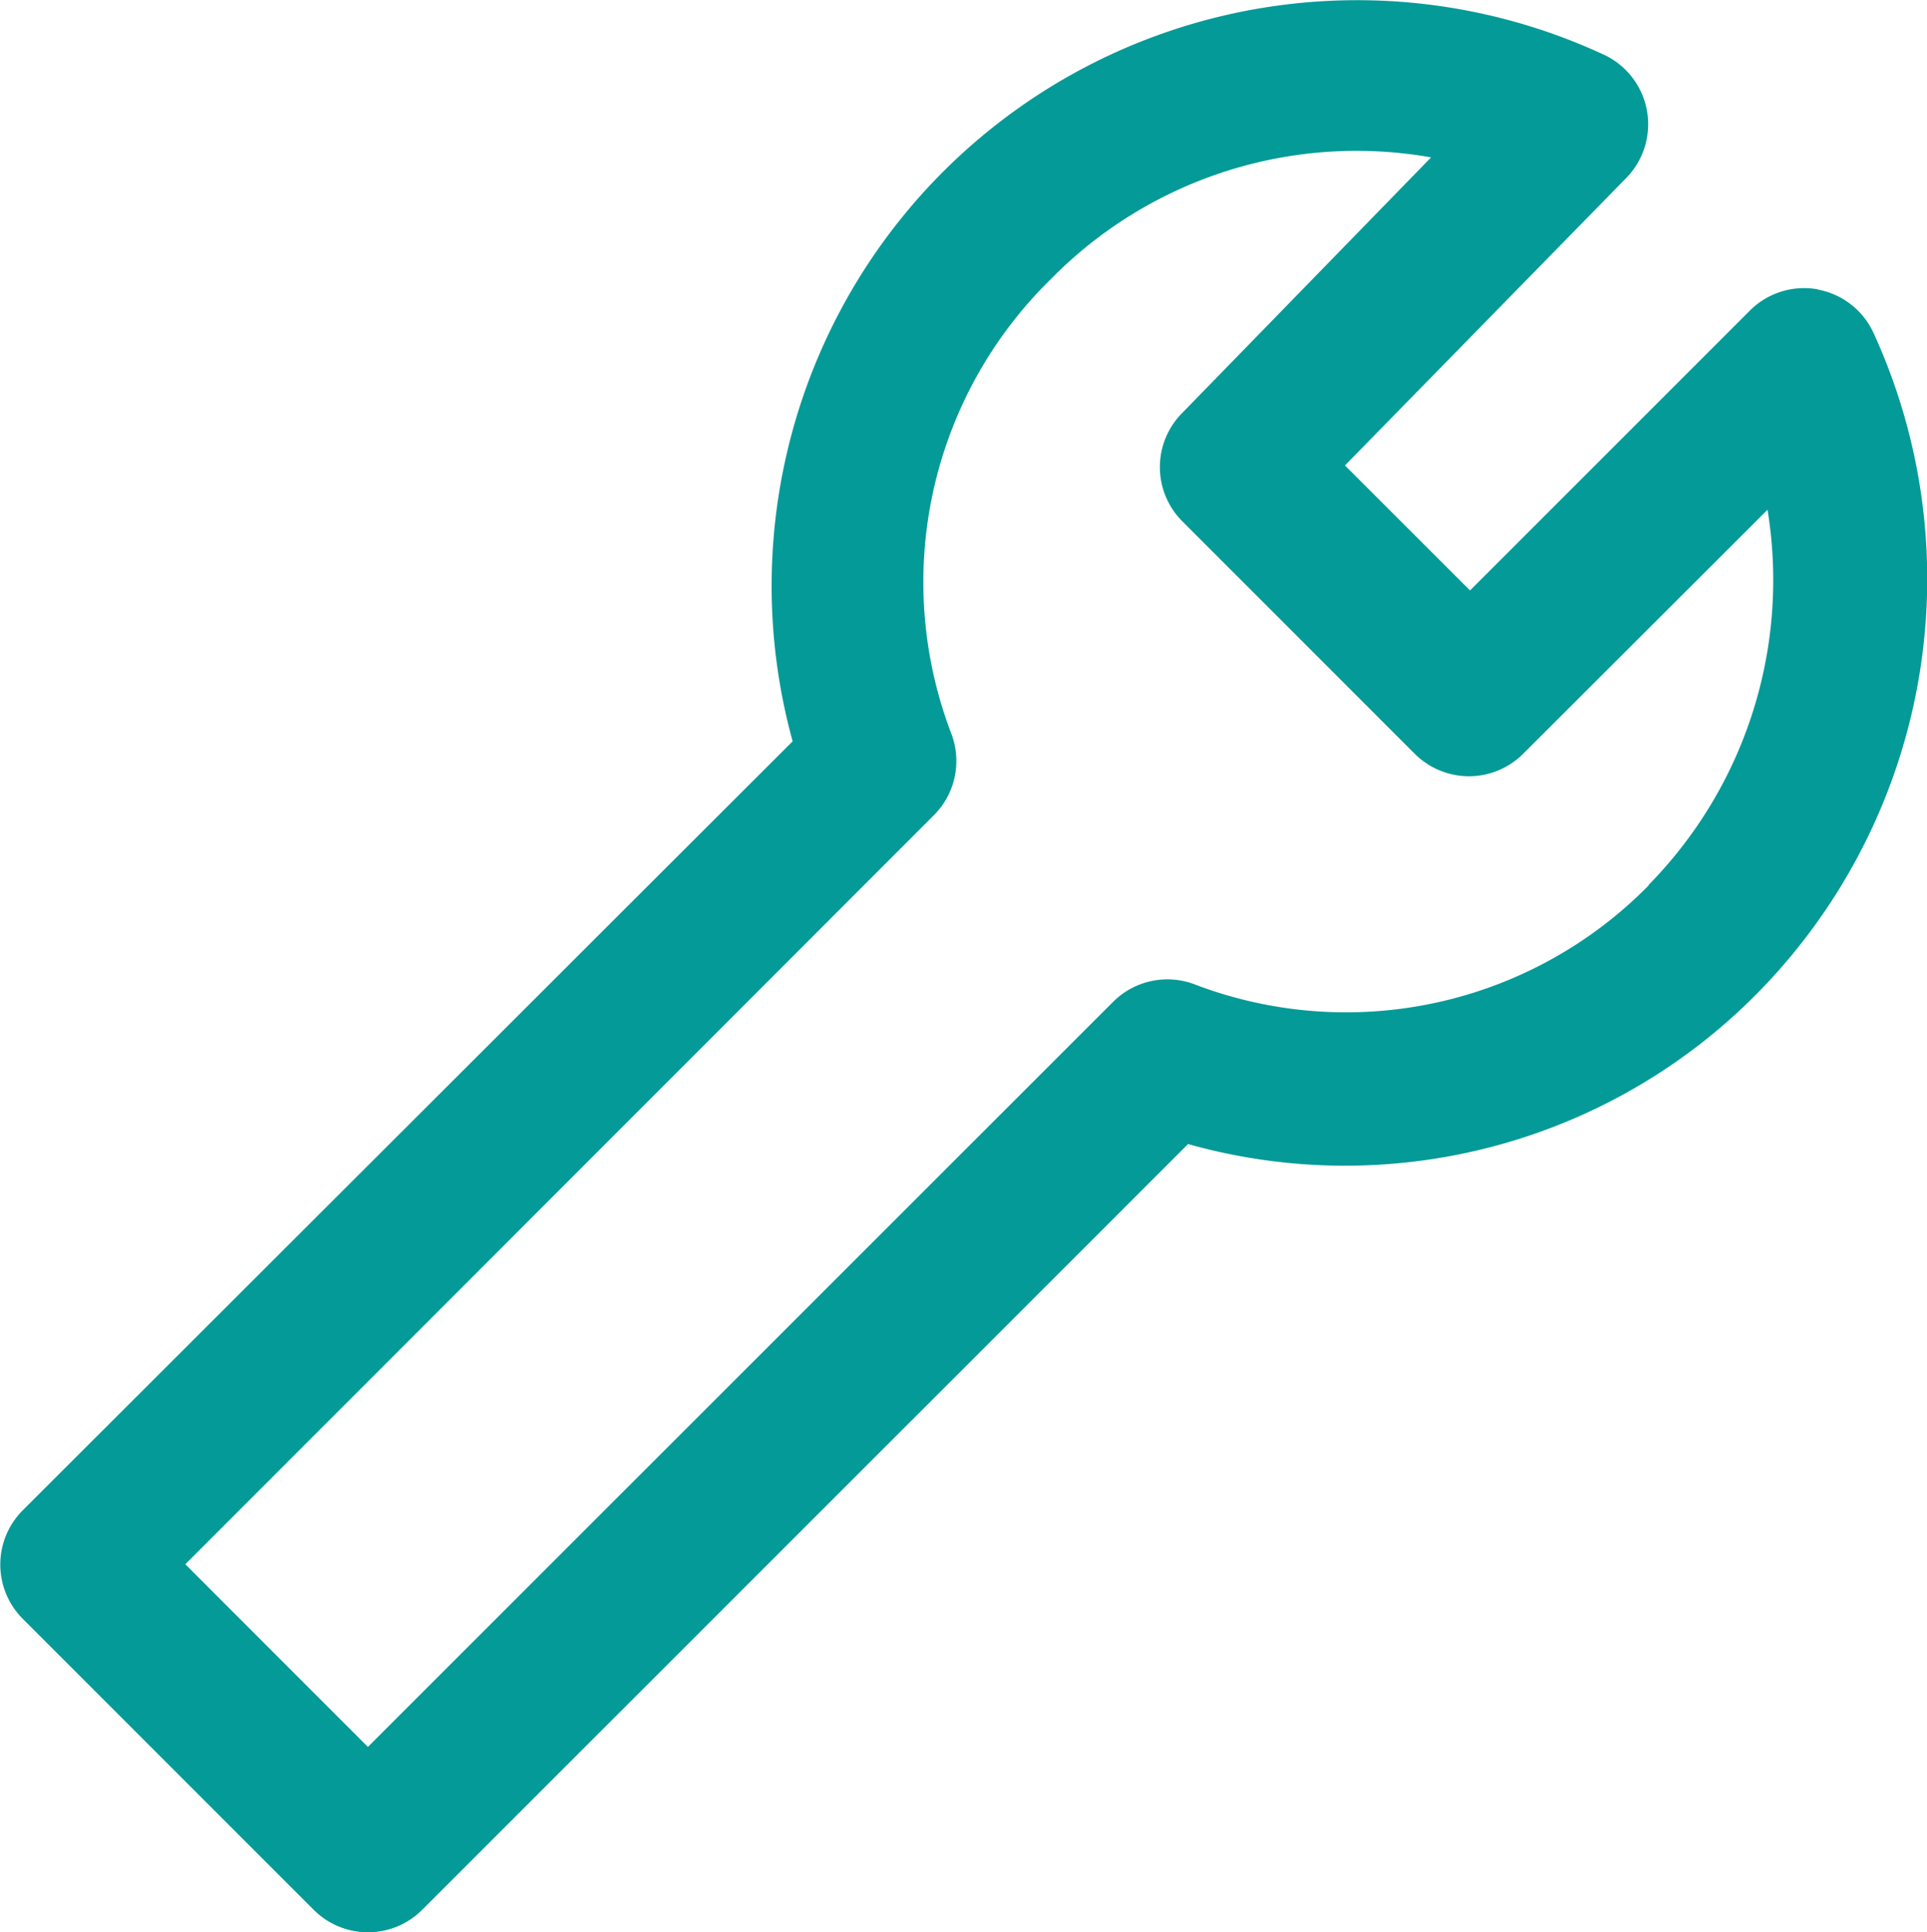 <?xml version="1.0" encoding="UTF-8"?>
<svg xmlns="http://www.w3.org/2000/svg" width="38.096" height="38.188" viewBox="0 0 38.096 38.188">
  <path d="M474.373,9.718a1.519,1.519,0,0,0-1.339.423l-5.53,5.53L465.031,13.2l5.561-5.682a1.518,1.518,0,0,0-.4-2.417,11.576,11.576,0,0,0-16.08,13.552l-15.221,15.2a1.517,1.517,0,0,0,0,2.143l5.753,5.753a1.516,1.516,0,0,0,2.144,0l15.141-15.136a11.451,11.451,0,0,0,11.241-2.967,11.663,11.663,0,0,0,2.314-13.058,1.516,1.516,0,0,0-1.106-.865M471.036,21.5a8.387,8.387,0,0,1-8.963,1.962,1.518,1.518,0,0,0-1.623.338L445.715,38.529l-3.609-3.61,14.8-14.807a1.517,1.517,0,0,0,.339-1.622,8.379,8.379,0,0,1,1.967-8.968,8.471,8.471,0,0,1,7.522-2.411l-4.923,5.055a1.516,1.516,0,0,0,0,2.133l4.6,4.6a1.515,1.515,0,0,0,2.143,0l4.831-4.823a8.6,8.6,0,0,1-2.351,7.416" transform="translate(-438.442 -4)" fill="#049a98"></path>
</svg>
